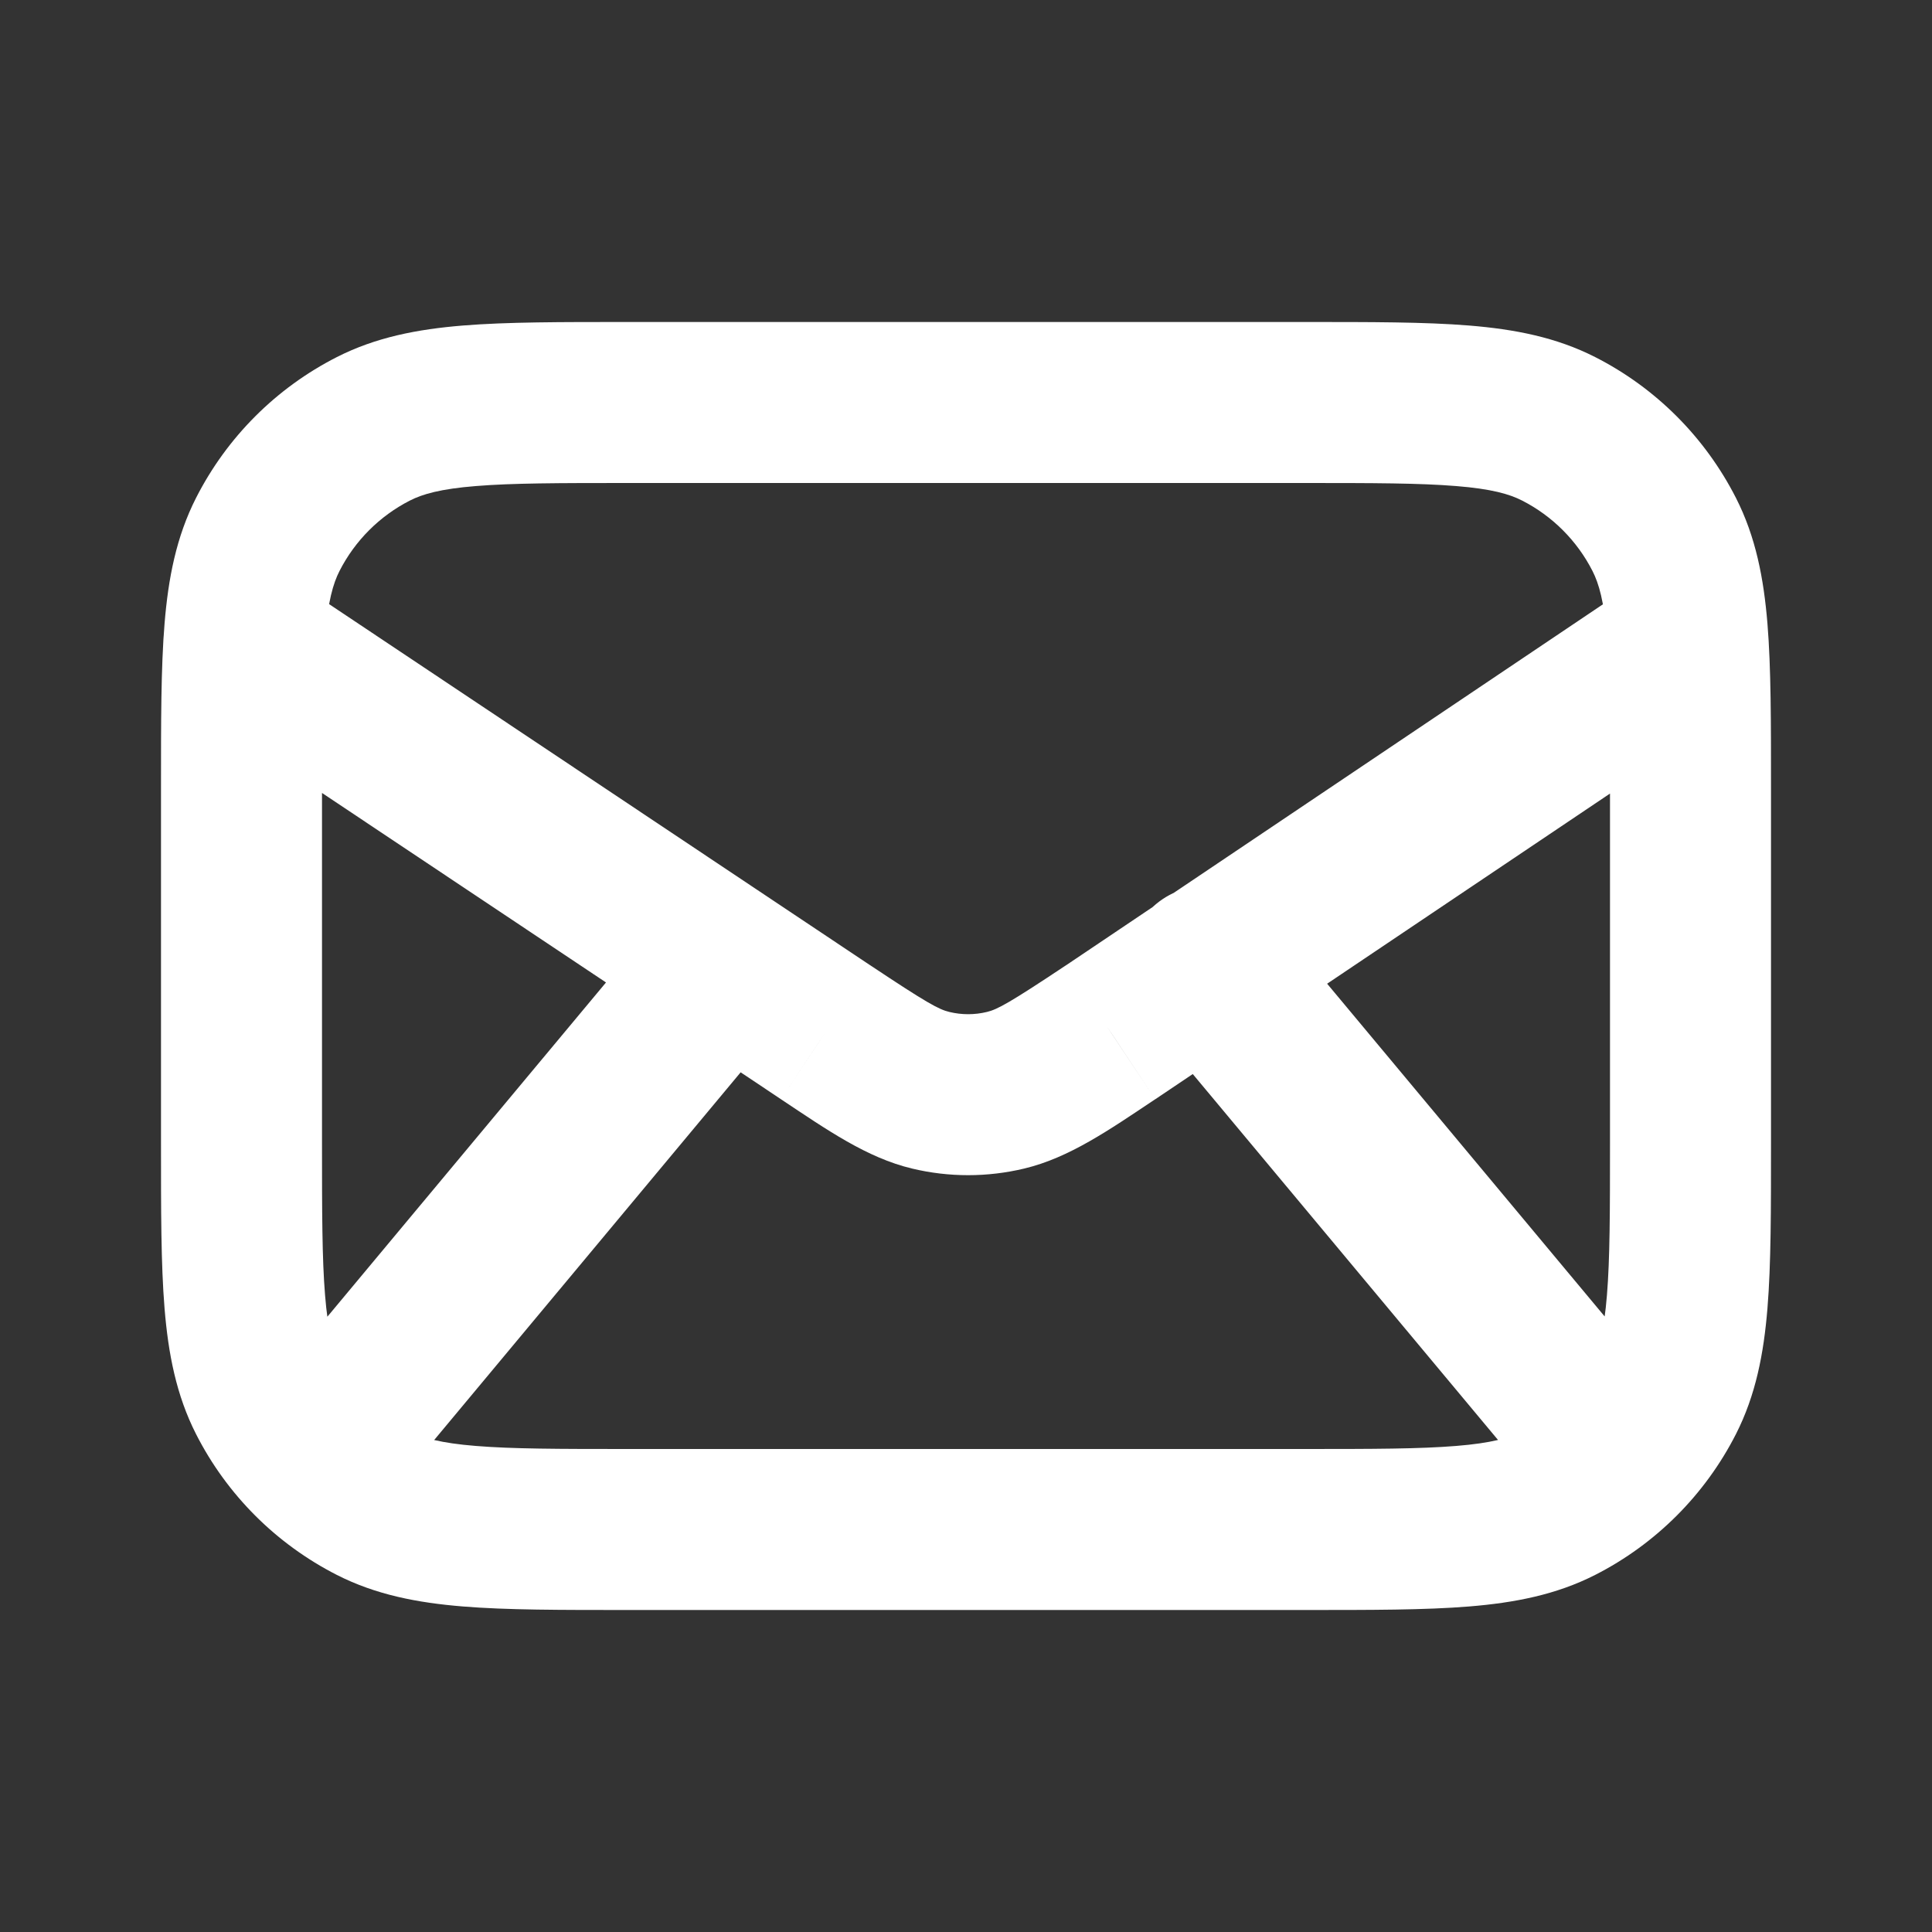 <svg width="24" height="24" viewBox="0 0 24 24" fill="none" xmlns="http://www.w3.org/2000/svg">
    <rect x="0" y="0" width="24" height="24" fill="#333333" stroke="none"/>
    <path d="M3.121 17.491C2.767 17.915 2.824 18.546 3.248 18.899C3.673 19.253 4.303 19.196 4.657 18.772L3.121 17.491ZM9.768 12.64C10.122 12.216 10.065 11.585 9.64 11.232C9.216 10.878 8.586 10.935 8.232 11.36L9.768 12.64ZM19.345 18.77C19.699 19.194 20.33 19.251 20.754 18.897C21.178 18.544 21.235 17.913 20.881 17.489L19.345 18.77ZM15.768 11.359C15.414 10.935 14.784 10.878 14.359 11.232C13.935 11.586 13.878 12.216 14.232 12.641L15.768 11.359ZM3.584 7.168C3.124 6.862 2.504 6.986 2.197 7.445C1.89 7.904 2.014 8.525 2.474 8.832L3.584 7.168ZM10.255 12.822L9.7 13.654L9.701 13.655L10.255 12.822ZM13.798 12.822L14.351 13.655L14.356 13.652L13.798 12.822ZM21.529 8.83C21.988 8.522 22.109 7.9 21.801 7.442C21.493 6.984 20.872 6.862 20.413 7.17L21.529 8.83ZM7.8 6H16.2V4H7.8V6ZM20 9.8V14.2H22V9.8H20ZM16.2 18H7.8V20H16.2V18ZM4 14.2V9.8H2V14.2H4ZM7.8 18C6.943 18 6.361 17.999 5.911 17.962C5.473 17.927 5.248 17.862 5.092 17.782L4.184 19.564C4.669 19.811 5.186 19.91 5.748 19.956C6.299 20.001 6.976 20 7.8 20V18ZM2 14.2C2 15.024 1.999 15.701 2.044 16.252C2.09 16.814 2.189 17.331 2.436 17.816L4.218 16.908C4.138 16.752 4.073 16.527 4.038 16.089C4.001 15.639 4 15.057 4 14.2H2ZM5.092 17.782C4.716 17.59 4.41 17.284 4.218 16.908L2.436 17.816C2.819 18.569 3.431 19.18 4.184 19.564L5.092 17.782ZM20 14.2C20 15.057 19.999 15.639 19.962 16.089C19.927 16.527 19.862 16.752 19.782 16.908L21.564 17.816C21.811 17.331 21.91 16.814 21.956 16.252C22.001 15.701 22 15.024 22 14.2H20ZM16.2 20C17.024 20 17.701 20.001 18.252 19.956C18.814 19.91 19.331 19.811 19.816 19.564L18.908 17.782C18.752 17.862 18.527 17.927 18.089 17.962C17.639 17.999 17.057 18 16.2 18V20ZM19.782 16.908C19.59 17.284 19.284 17.59 18.908 17.782L19.816 19.564C20.569 19.18 21.18 18.569 21.564 17.816L19.782 16.908ZM16.2 6C17.057 6 17.639 6.001 18.089 6.038C18.527 6.073 18.752 6.138 18.908 6.218L19.816 4.436C19.331 4.189 18.814 4.09 18.252 4.044C17.701 3.999 17.024 4 16.2 4V6ZM22 9.8C22 8.976 22.001 8.299 21.956 7.748C21.91 7.186 21.811 6.669 21.564 6.184L19.782 7.092C19.862 7.248 19.927 7.473 19.962 7.911C19.999 8.361 20 8.943 20 9.8H22ZM18.908 6.218C19.284 6.41 19.59 6.716 19.782 7.092L21.564 6.184C21.18 5.431 20.569 4.819 19.816 4.436L18.908 6.218ZM7.8 4C6.976 4 6.299 3.999 5.748 4.044C5.186 4.09 4.669 4.189 4.184 4.436L5.092 6.218C5.248 6.138 5.473 6.073 5.911 6.038C6.361 6.001 6.943 6 7.8 6V4ZM4 9.8C4 8.943 4.001 8.361 4.038 7.911C4.073 7.473 4.138 7.248 4.218 7.092L2.436 6.184C2.189 6.669 2.09 7.186 2.044 7.748C1.999 8.299 2 8.976 2 9.8H4ZM4.184 4.436C3.431 4.819 2.819 5.431 2.436 6.184L4.218 7.092C4.41 6.716 4.716 6.41 5.092 6.218L4.184 4.436ZM4.657 18.772L9.768 12.64L8.232 11.36L3.121 17.491L4.657 18.772ZM20.881 17.489L15.768 11.359L14.232 12.641L19.345 18.77L20.881 17.489ZM2.474 8.832L9.7 13.654L10.81 11.991L3.584 7.168L2.474 8.832ZM14.356 13.652L21.529 8.83L20.413 7.17L13.24 11.993L14.356 13.652ZM9.701 13.655C10.277 14.038 10.768 14.382 11.329 14.516L11.794 12.571C11.662 12.54 11.514 12.459 10.809 11.99L9.701 13.655ZM13.244 11.99C12.539 12.459 12.39 12.54 12.259 12.571L12.724 14.516C13.284 14.382 13.776 14.038 14.351 13.655L13.244 11.99ZM11.329 14.516C11.787 14.626 12.265 14.626 12.724 14.516L12.259 12.571C12.106 12.608 11.947 12.608 11.794 12.571L11.329 14.516Z" fill="white"/>
</svg>
